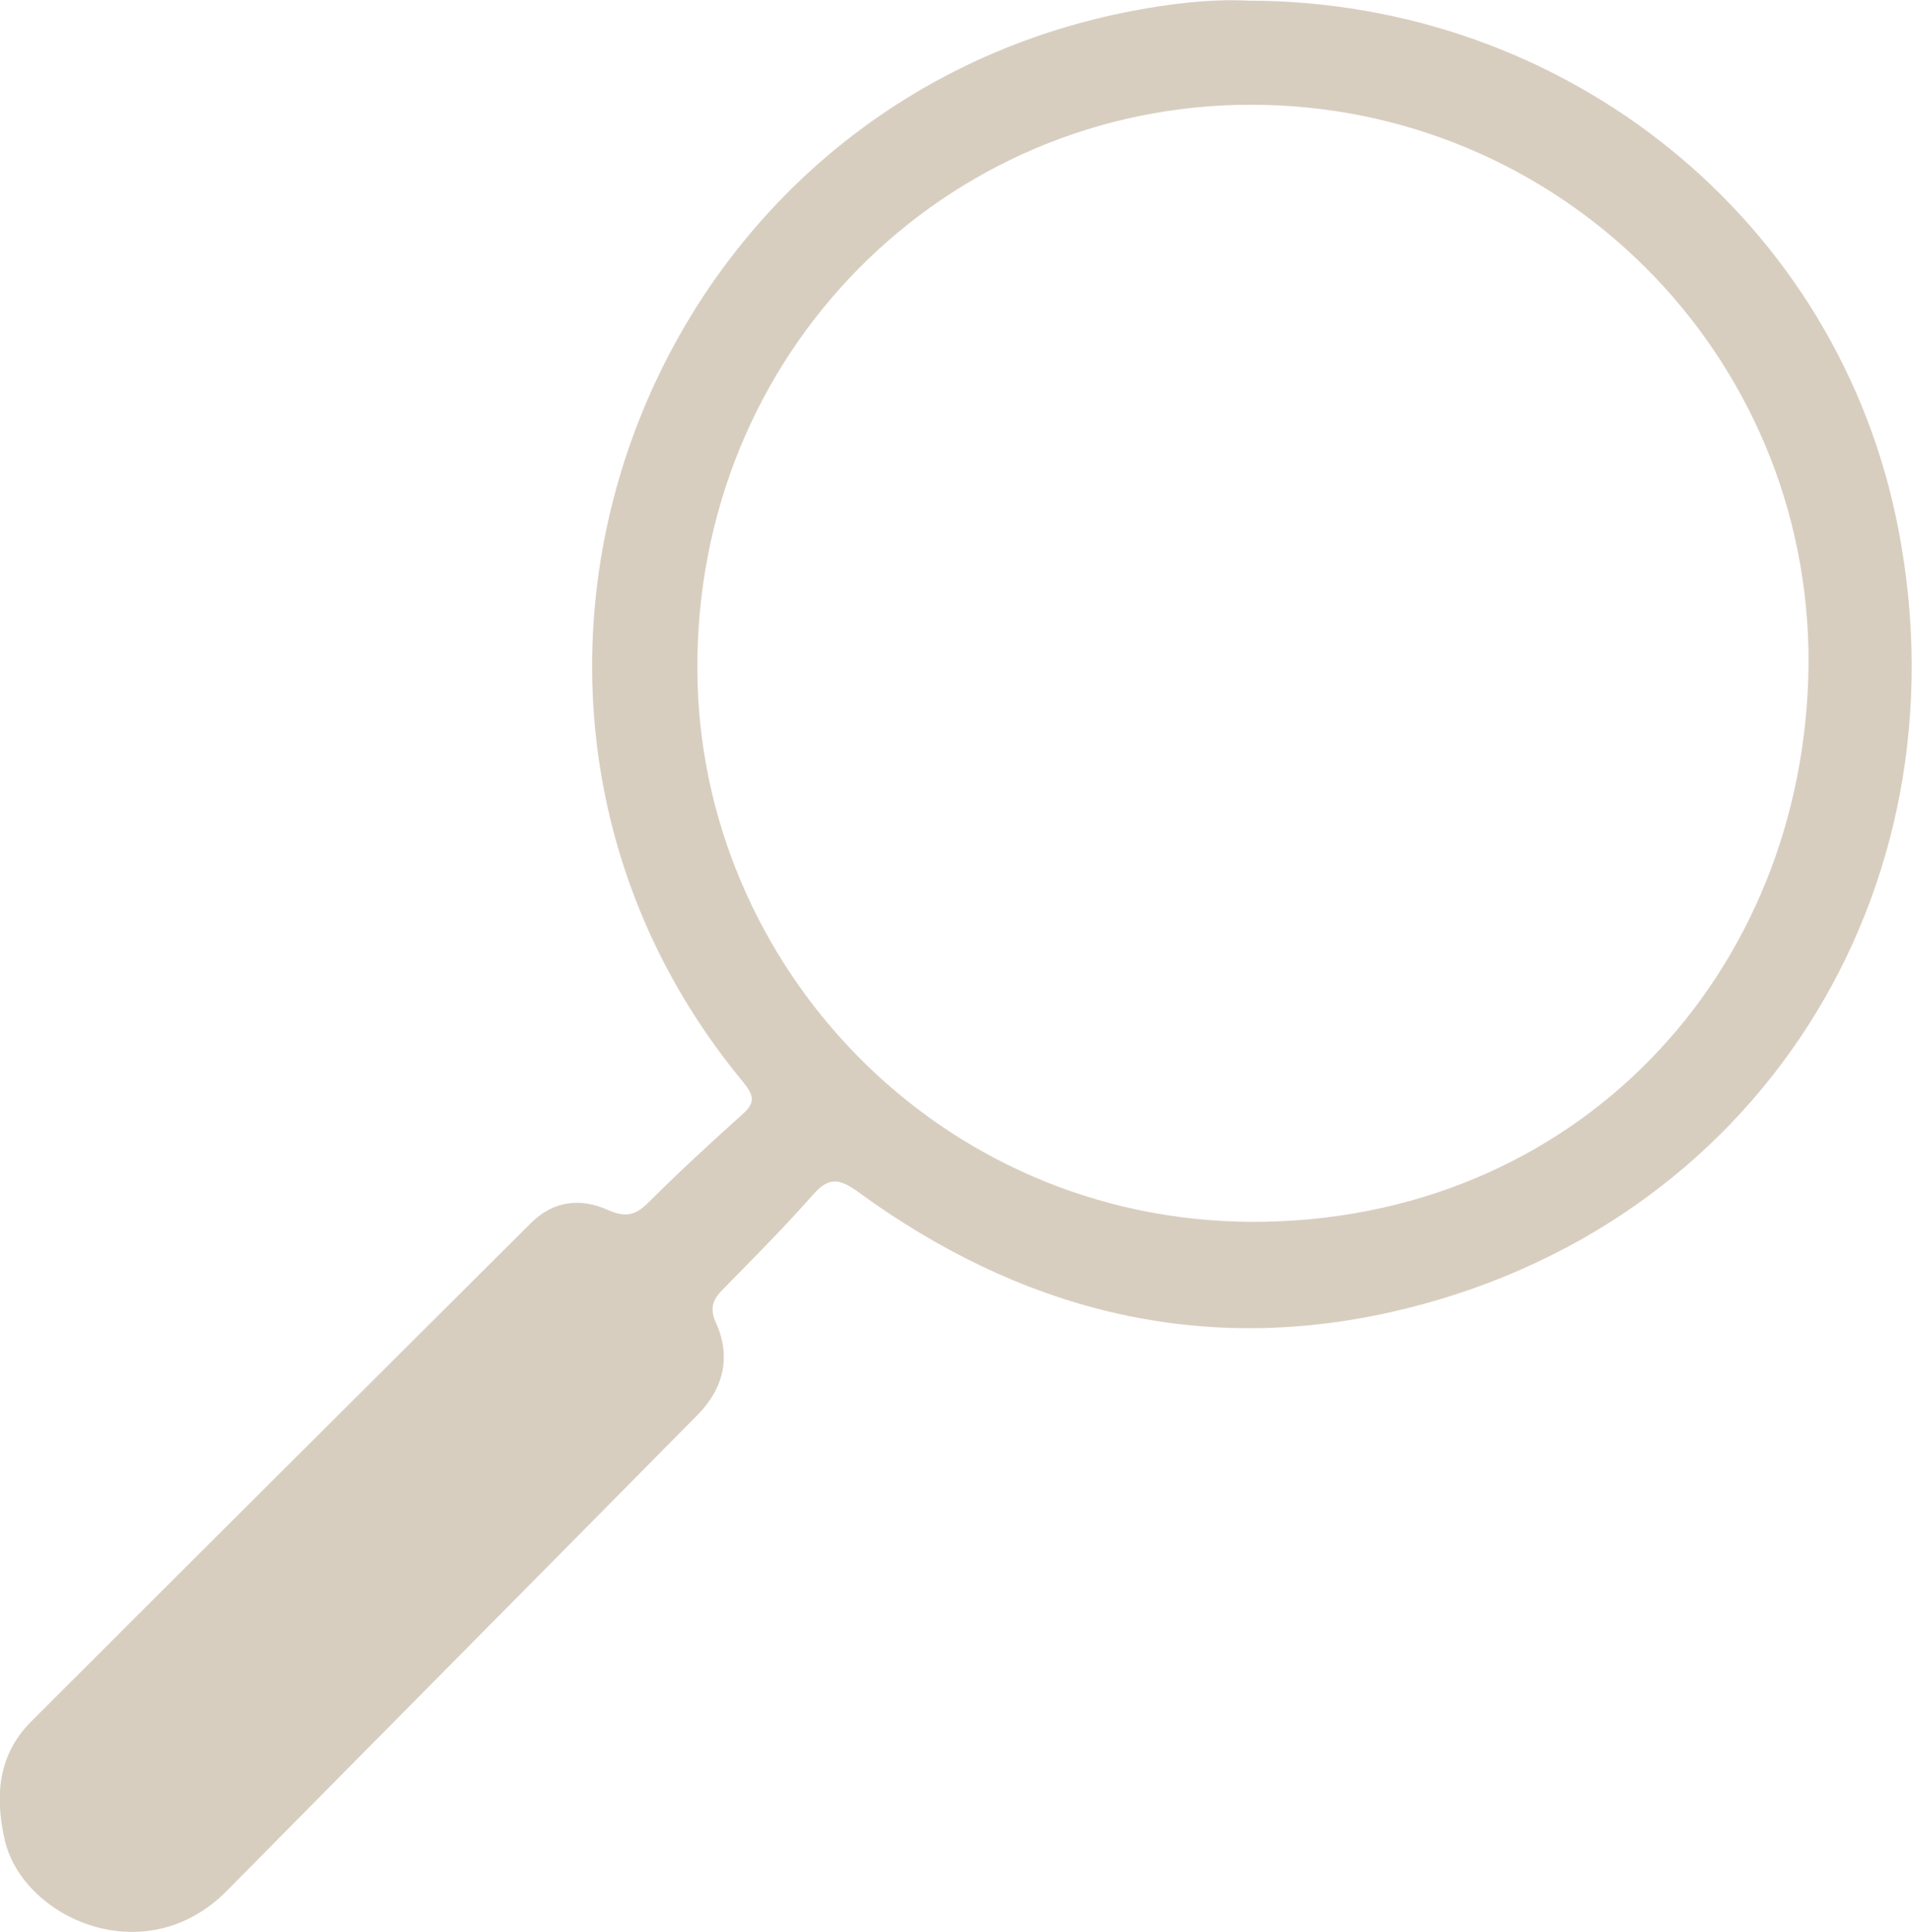 <?xml version="1.0" encoding="utf-8"?>
<!-- Generator: $$$/GeneralStr/196=Adobe Illustrator 27.6.0, SVG Export Plug-In . SVG Version: 6.00 Build 0)  -->
<svg version="1.1" id="Ebene_1" xmlns="http://www.w3.org/2000/svg" xmlns:xlink="http://www.w3.org/1999/xlink" x="0px" y="0px"
	 viewBox="0 0 293.9 297" style="enable-background:new 0 0 293.9 297;" xml:space="preserve">
<style type="text/css">
	.st0{fill:#D8CEC0;}
</style>
<path class="st0" d="M191.8,0.1c49.1,0,90.9,33.9,100,81.2c10.8,55.7-21.8,107.8-78.1,120.4c-29.9,6.7-57.3-0.6-81.8-18.5
	c-2.9-2.1-4.5-2.3-6.9,0.4c-4.4,5-9.1,9.7-13.8,14.5c-1.5,1.5-2.2,2.8-1.2,5.1c2.4,5.2,1.3,10.1-2.7,14.2
	c-24.1,24.4-48.3,48.8-72.4,73.2c-12.6,12.8-31.5,4.2-34.2-7.9c-1.5-6.7-1-13,4.1-18.1c25.6-25.6,51.2-51.1,76.8-76.6
	c3.5-3.5,7.7-3.9,11.9-2c2.5,1.1,4.1,0.9,6.1-1.1c4.7-4.7,9.6-9.2,14.6-13.7c1.9-1.7,1.7-2.8,0.1-4.8
	C65.4,107.5,97.6,17.2,172.9,1.9C179.4,0.6,186-0.2,191.8,0.1z M192.1,16.1c-46.7,0.1-85.3,38-84.9,87.1c0.3,45.1,37,84.4,85.2,84.6
	c49.7,0.1,85.2-38.1,85.6-85.8C278.2,54.3,239.6,16,192.1,16.1L192.1,16.1z"/>
</svg>
